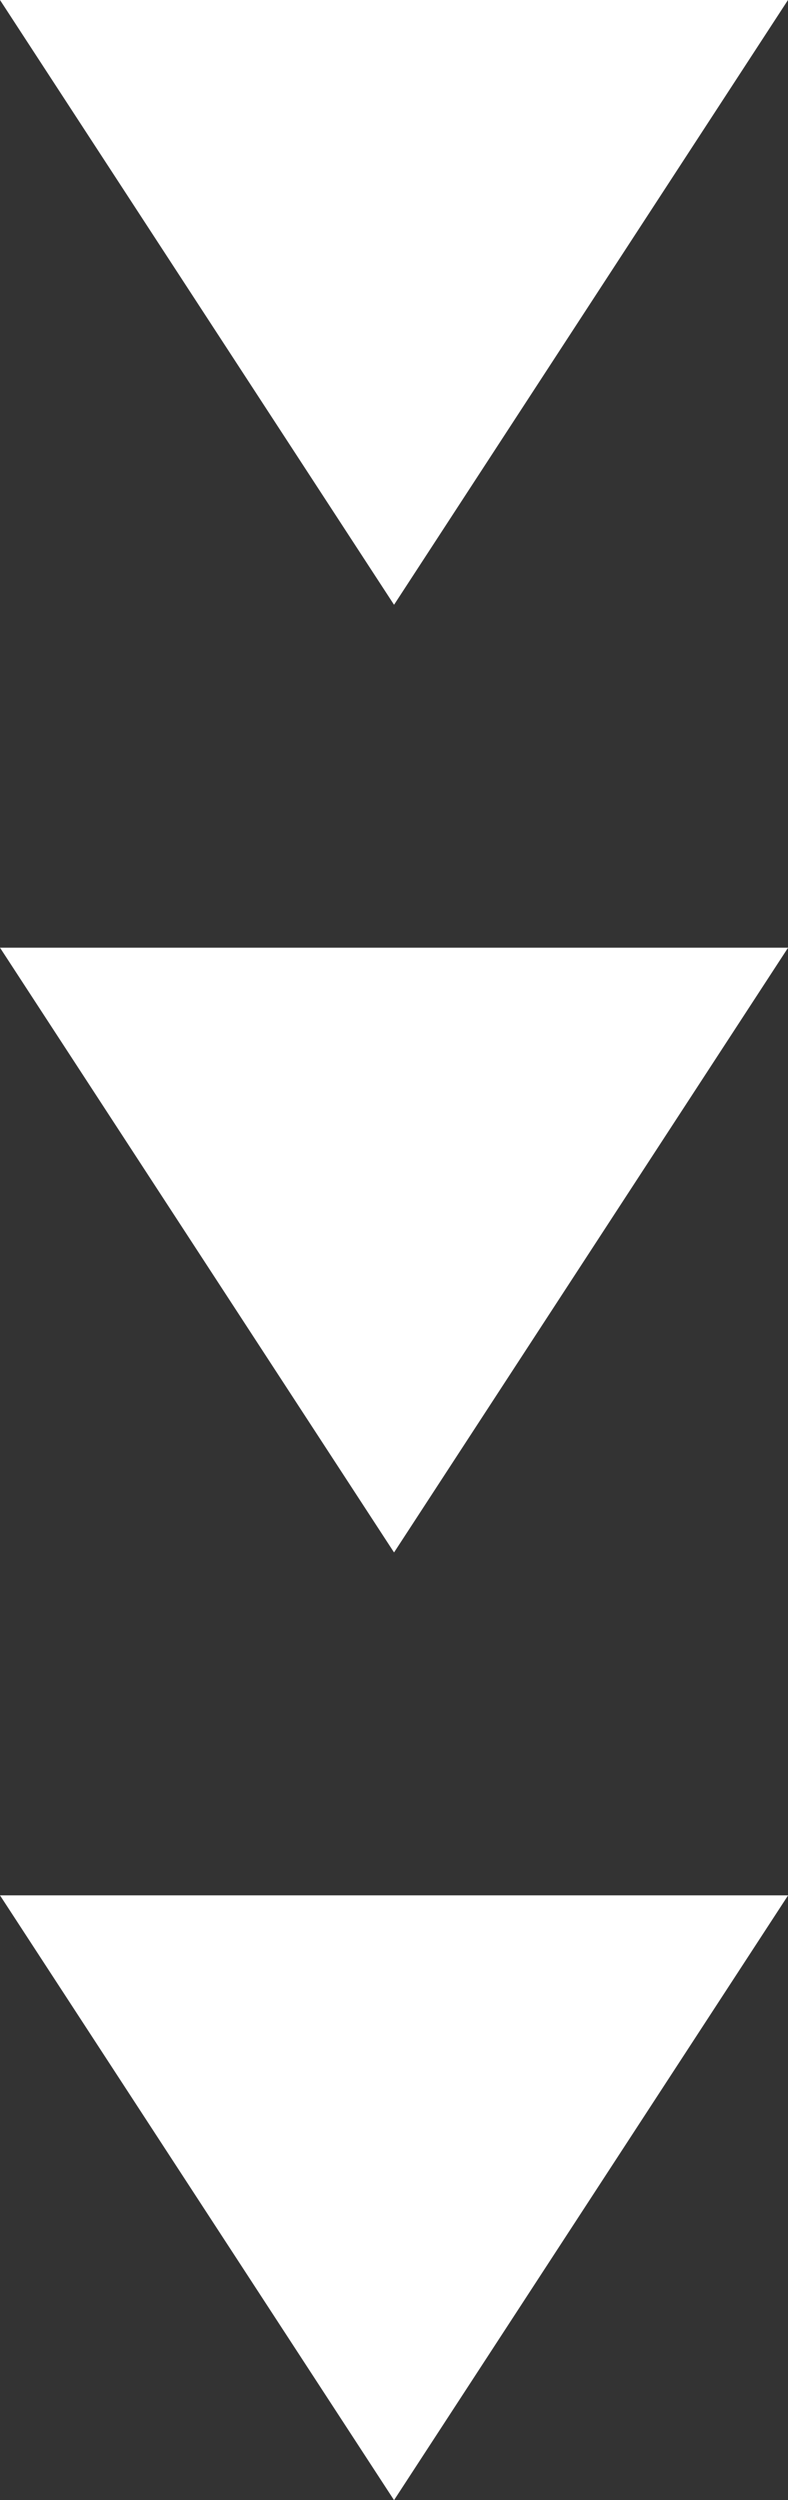 <svg xmlns="http://www.w3.org/2000/svg" width="8.315" height="26.35" viewBox="0 0 8.315 26.35">
  <rect x="0" y="0" width="8.315" height="26.35" fill="#333333" stroke="none"/>
  <g id="グループ_5093" data-name="グループ 5093" transform="translate(-204 -636)">
    <path id="パス_12726" data-name="パス 12726" d="M0,0,4.158,6.374,8.315,0Z" transform="translate(204 636)" fill="#fff"/>
    <path id="パス_12727" data-name="パス 12727" d="M0,25.554l4.158,6.374,4.158-6.374Z" transform="translate(204 620.434)" fill="#fff"/>
    <path id="パス_12728" data-name="パス 12728" d="M0,51.107l4.158,6.374,4.158-6.374Z" transform="translate(204 604.869)" fill="#fff"/>
  </g>
</svg>
